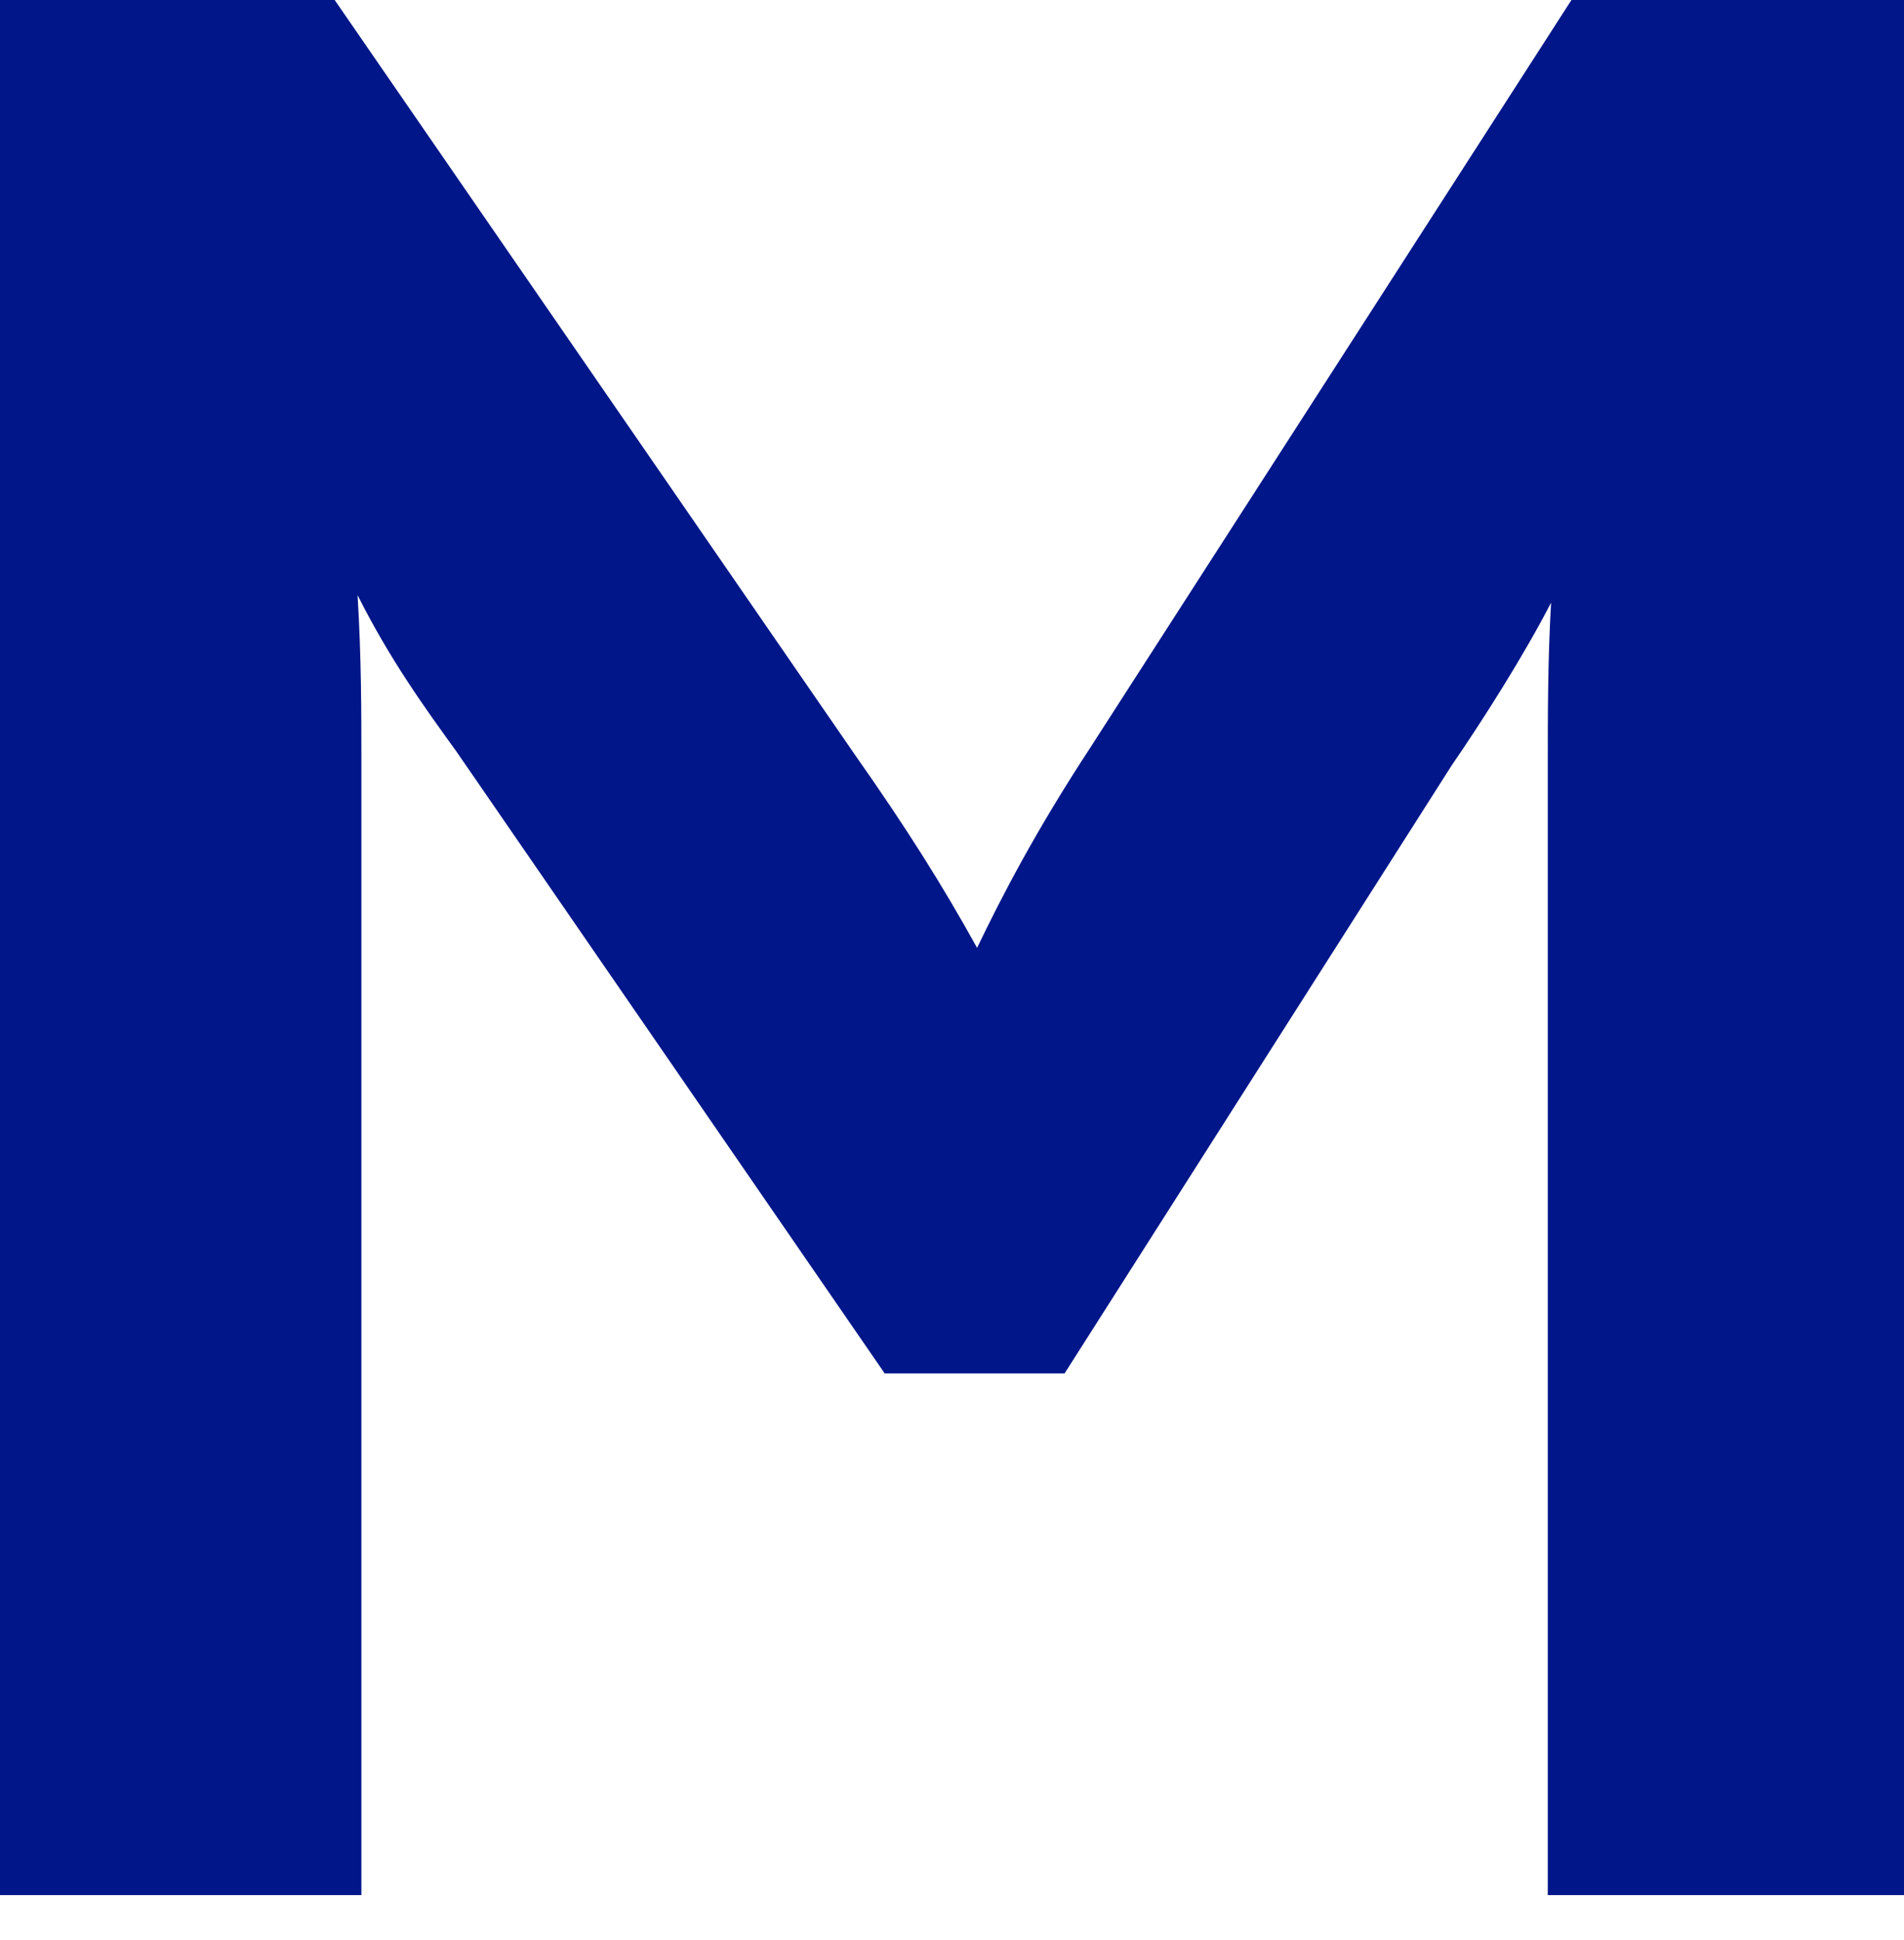 <svg width="106" height="108" viewBox="0 0 106 108" fill="none" xmlns="http://www.w3.org/2000/svg">
<g clip-path="url(#clip0_234_1487)">
<mask id="mask0_234_1487" style="mask-type:luminance" maskUnits="userSpaceOnUse" x="-291" y="-343" width="1124" height="795">
<path d="M-290.062 -342.055H832.459V451.646H-290.062V-342.055Z" fill="white"/>
</mask>
<g mask="url(#mask0_234_1487)">
<path d="M106.287 105.494H86.168V42.829C86.168 39.63 86.168 36.795 86.352 33.545C84.852 36.466 82.556 40.081 80.815 42.613L59.267 76.454H49.252L49.116 76.254L25.416 41.842C23.592 39.319 21.716 36.721 19.907 33.129C20.119 36.674 20.119 39.554 20.119 42.353V105.494H0V-0.001H18.631L18.769 0.199L47.649 42.093C50.409 46.017 52.449 49.241 54.396 52.765C55.8 49.843 57.663 46.253 60.695 41.626L87.487 -0.001H106.287V105.494Z" fill="#001689"/>
</g>
</g>
<defs>
<clipPath id="clip0_234_1487">
<rect width="106" height="108" fill="white"/>
</clipPath>
</defs>
</svg>
